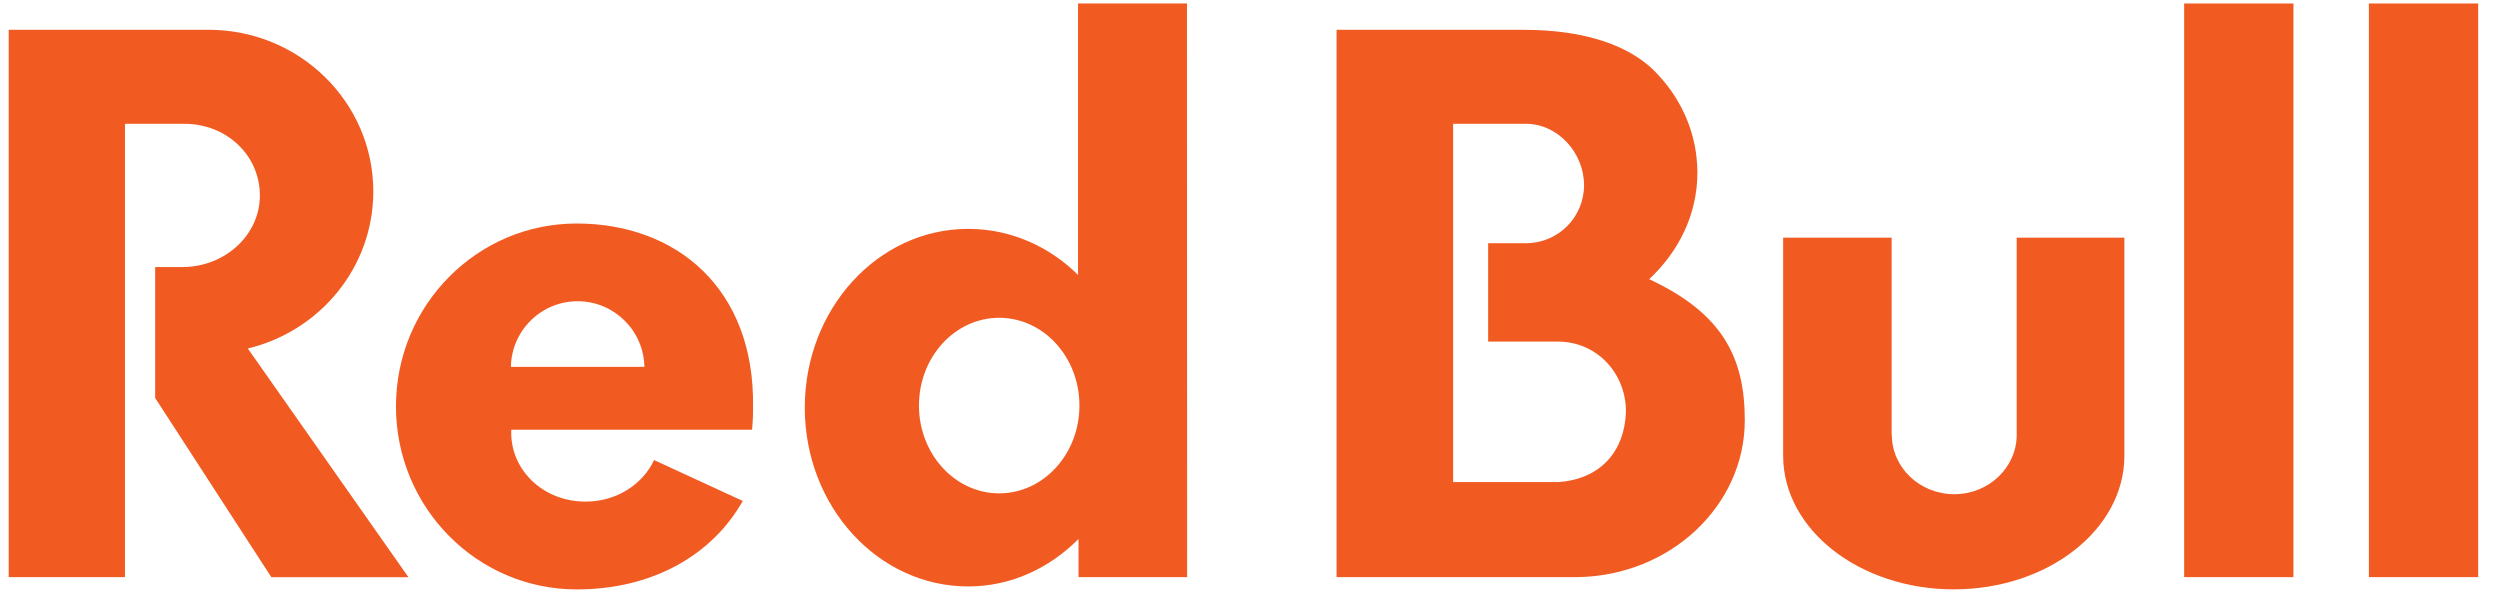 <svg width="128" height="31" viewBox="0 0 128 31" fill="none" xmlns="http://www.w3.org/2000/svg">
<path fill-rule="evenodd" clip-rule="evenodd" d="M96.852 22.261V12.169H91.297V23.332C91.297 27.111 95.208 30.175 100.033 30.175C104.857 30.175 108.769 27.111 108.769 23.332V12.169H103.255V22.261C103.255 23.939 101.821 25.303 100.058 25.303C98.294 25.303 96.861 23.941 96.861 22.261H96.858H96.852Z" fill="#F15B22"/>
<path d="M126.883 0.178H121.287V29.549H126.883V0.178ZM117.425 0.178H111.828V29.549H117.425V0.178Z" fill="#F15B22"/>
<path fill-rule="evenodd" clip-rule="evenodd" d="M9.441 6.339H6.399V29.549H0.445V1.525H10.679C15.337 1.525 19.113 5.232 19.113 9.802C19.113 13.694 16.375 16.957 12.688 17.843L20.912 29.552H13.892L7.944 20.376V13.674H9.325C11.523 13.674 13.306 12.03 13.306 10.007C13.306 7.983 11.636 6.339 9.436 6.339V6.345H9.439L9.441 6.339Z" fill="#F15B22"/>
<path d="M38.507 22.001C38.542 21.619 38.562 21.226 38.556 20.825C38.642 14.768 34.631 11.444 29.524 11.444C24.417 11.444 20.273 15.637 20.273 20.808C20.273 25.979 24.414 30.178 29.524 30.178C33.422 30.178 36.467 28.415 38.03 25.649L33.488 23.554C32.907 24.805 31.556 25.685 29.981 25.682C27.802 25.68 26.194 24.08 26.175 22.195V22.004H38.504V22.001H38.507ZM26.158 18.782C26.192 16.894 27.75 15.391 29.635 15.424C31.476 15.457 32.959 16.941 32.993 18.782H26.153H26.158ZM60.781 29.549L60.773 0.178H55.195V14.076C53.711 12.606 51.732 11.718 49.573 11.718C44.95 11.718 41.205 15.814 41.205 20.872C41.205 25.929 44.95 30.026 49.573 30.026C51.757 30.026 53.733 29.095 55.22 27.595V29.549H60.781ZM51.159 25.259C48.892 25.259 47.051 23.244 47.051 20.764C47.051 18.284 48.889 16.271 51.159 16.271C53.429 16.271 55.267 18.284 55.267 20.764C55.267 23.244 53.429 25.259 51.159 25.259ZM84.437 14.295C85.97 12.864 86.906 10.951 86.906 8.85C86.906 6.946 86.169 5.193 84.888 3.82C83.554 2.351 81.192 1.526 77.998 1.526H68.432V29.549H80.785C85.519 29.472 89.333 25.896 89.333 21.514C89.333 18.325 88.209 16.05 84.439 14.295H84.434H84.437ZM79.753 24.683H74.4V6.339H78.134C79.772 6.339 81.104 7.84 81.104 9.481C81.104 11.12 79.778 12.451 78.139 12.451H76.193V17.489H79.759C81.746 17.489 83.249 19.092 83.249 21.079C83.18 23.133 81.92 24.55 79.759 24.683H79.753Z" fill="#F15B22"/>
</svg>
